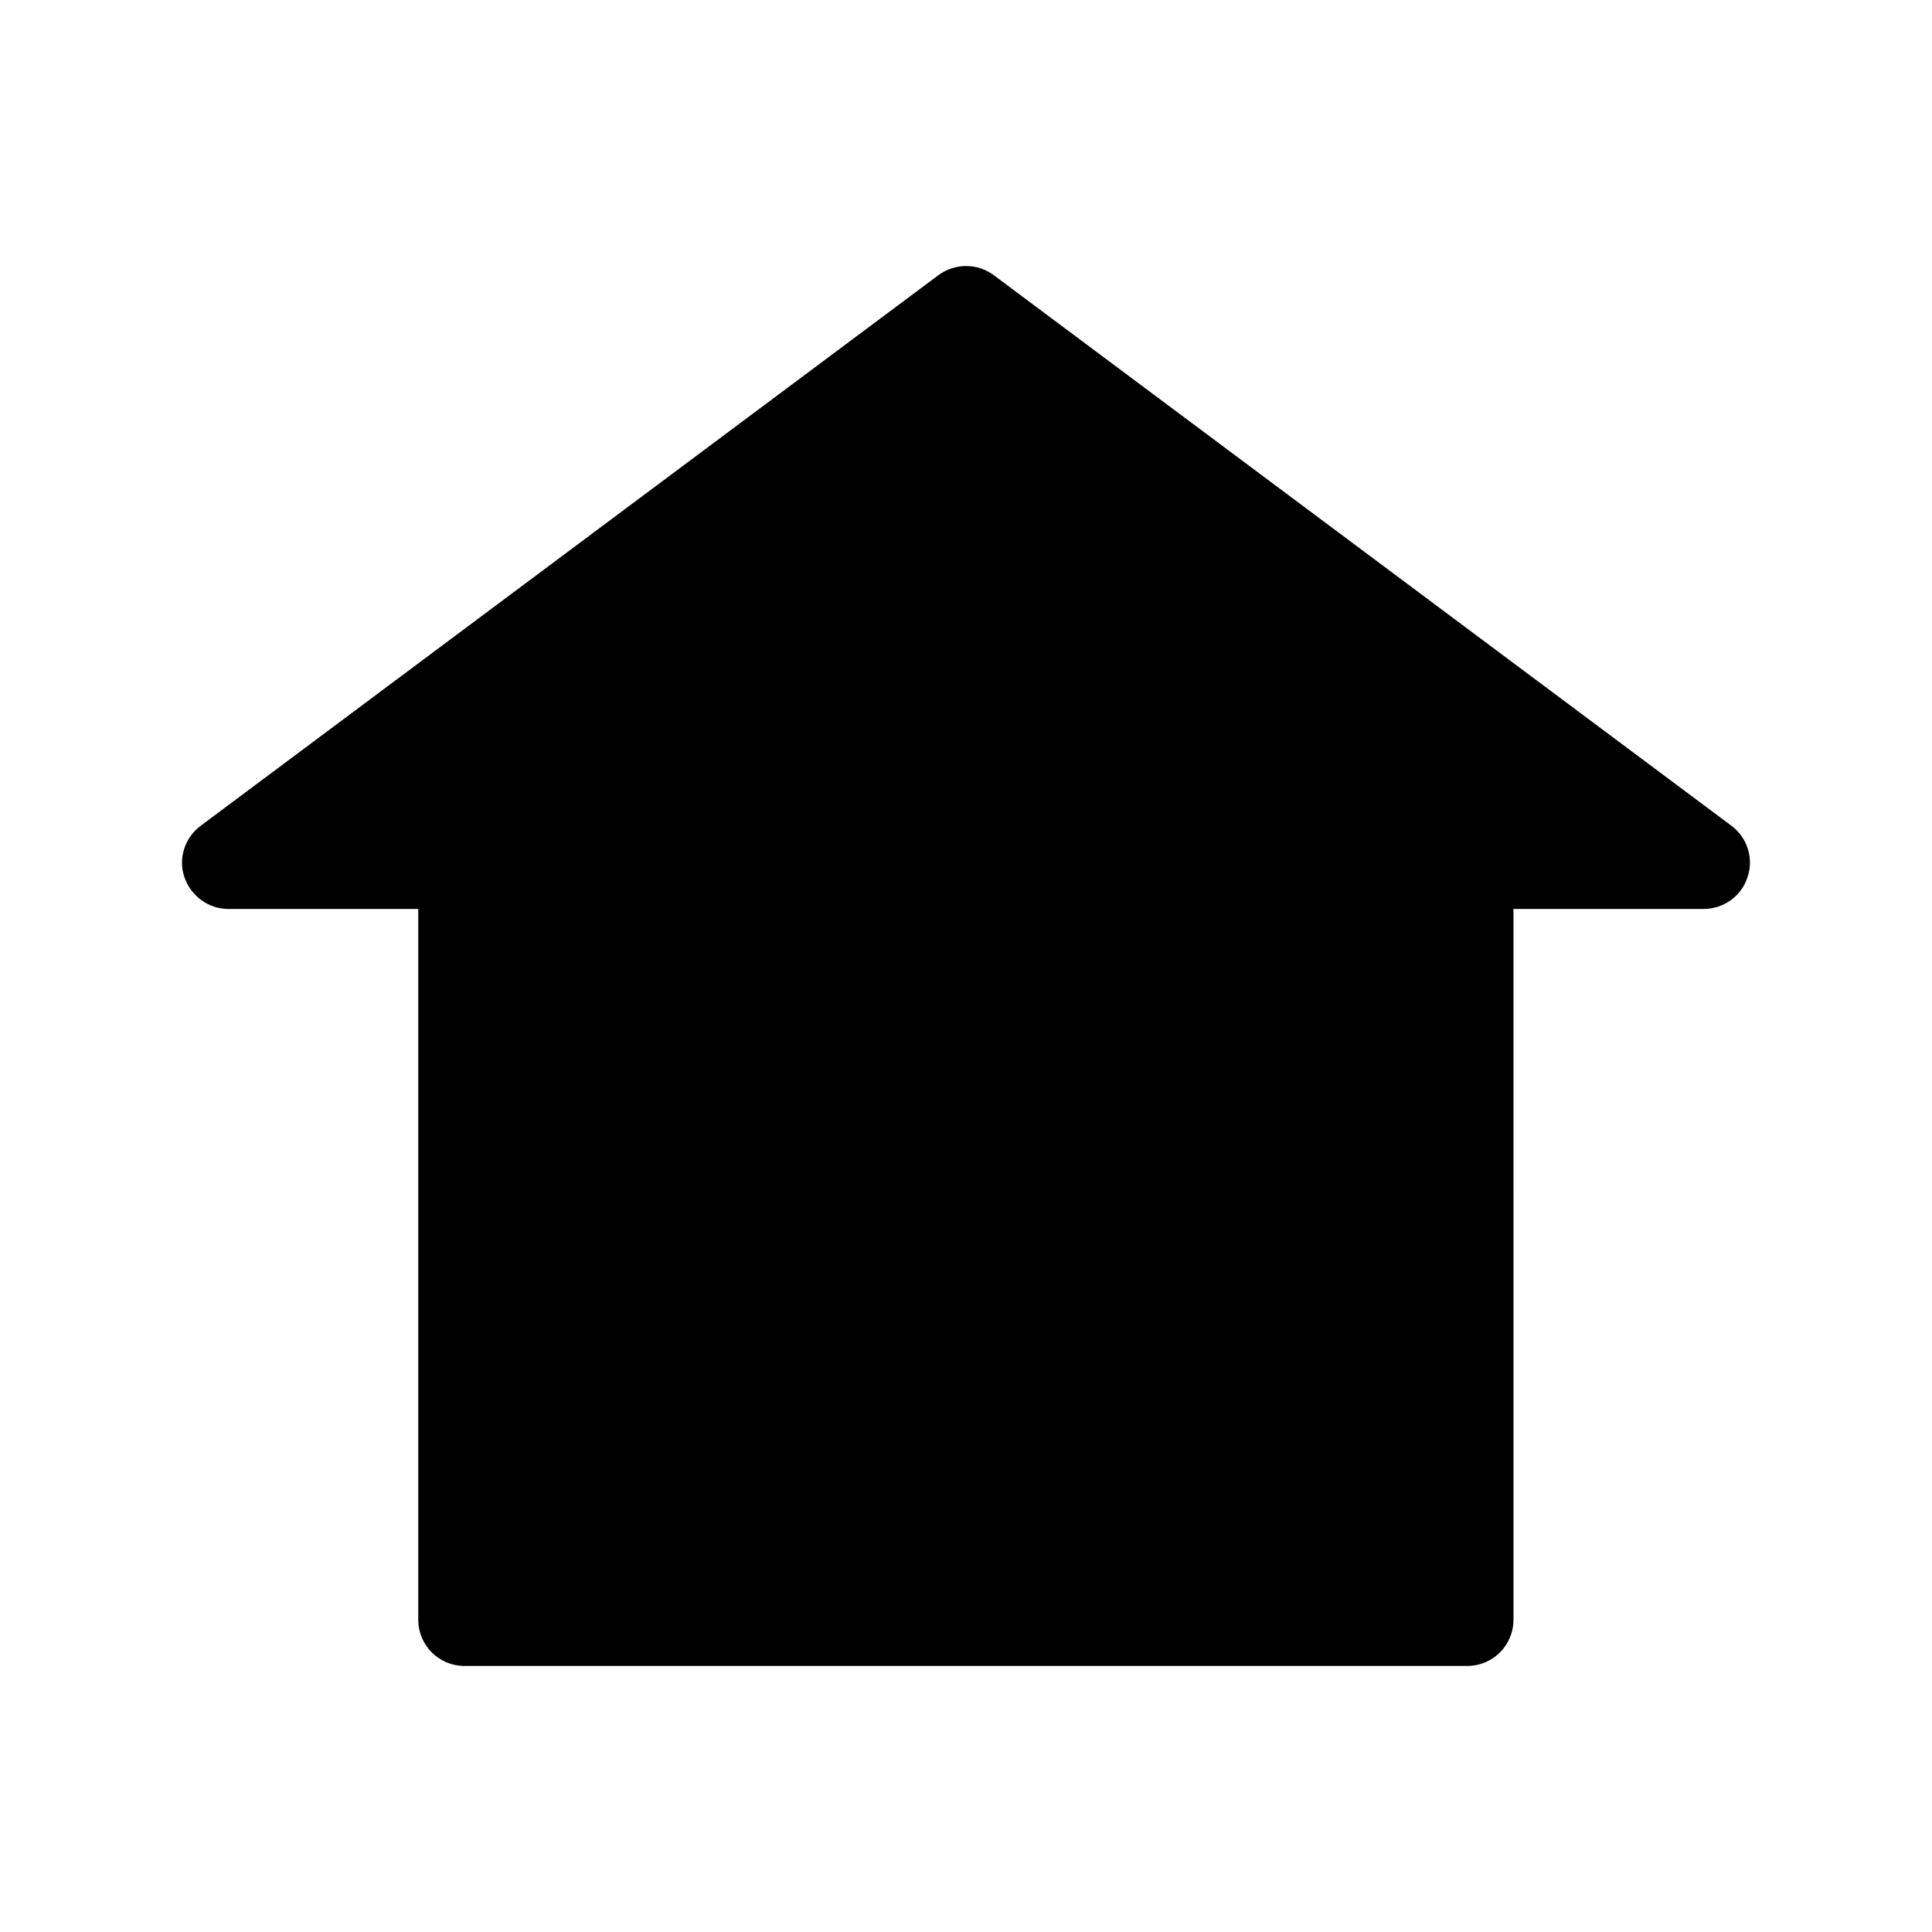 <?xml version="1.0" encoding="UTF-8"?>
<!-- Uploaded to: SVG Repo, www.svgrepo.com, Generator: SVG Repo Mixer Tools -->
<svg fill="#000000" width="800px" height="800px" version="1.1" viewBox="144 144 512 512" xmlns="http://www.w3.org/2000/svg">
 <path d="m602.83 362.82-195.48-145.9c-4.332-3.223-10.277-3.223-14.66 0l-195.48 145.9c-4.234 3.125-6.051 8.668-4.336 13.652 1.711 4.988 6.398 8.414 11.637 8.414h50.332v188.32c0 6.852 5.492 12.293 12.293 12.293h265.66c6.801 0 12.293-5.441 12.293-12.293l-0.004-188.32h50.383c5.289 0 10.027-3.375 11.637-8.414 1.715-4.984-0.051-10.527-4.281-13.652z"/>
</svg>